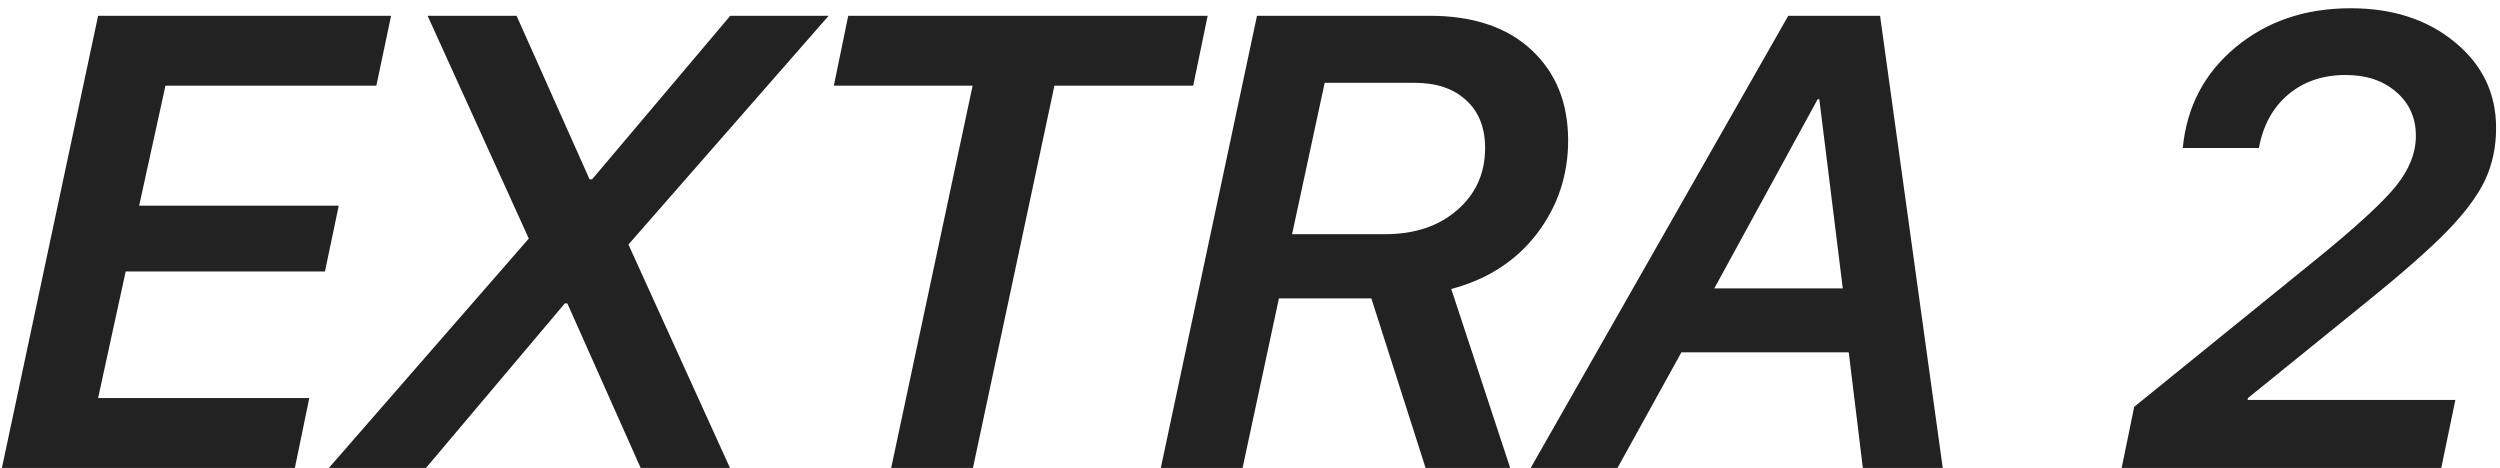 <?xml version="1.0" encoding="UTF-8"?> <svg xmlns="http://www.w3.org/2000/svg" width="187" height="35" viewBox="0 0 187 35" fill="none"> <path opacity="0.9" d="M23.135 29.773L22.057 35H0.143L7.338 1.18H29.253L28.151 6.406H12.377L10.409 15.383H25.338L24.307 20.305H9.401L7.338 29.773H23.135ZM24.601 35L39.554 17.844L31.983 1.18H38.64L44.101 13.414H44.288L54.624 1.18H61.983L47.007 18.289L54.601 35H47.921L42.437 22.695H42.249L31.866 35H24.601ZM72.777 35H66.66L72.753 6.406H62.371L63.449 1.18H90.332L89.253 6.406H78.871L72.777 35ZM96.648 17.516H103.609C105.828 17.516 107.625 16.914 109 15.711C110.391 14.508 111.086 12.961 111.086 11.07C111.086 9.555 110.617 8.367 109.68 7.508C108.742 6.633 107.453 6.195 105.812 6.195H99.086L96.648 17.516ZM94.023 1.18H106.938C110.188 1.18 112.727 2.031 114.555 3.734C116.383 5.438 117.297 7.695 117.297 10.508C117.297 13.117 116.516 15.445 114.953 17.492C113.391 19.523 111.258 20.898 108.555 21.617L112.961 35H106.633L102.578 22.32H95.664L92.945 35H86.828L94.023 1.18ZM135.965 7.414L128.231 21.57H137.84L136.083 7.414H135.965ZM139.34 35L138.286 26.352H125.77L120.989 35H114.497L133.762 1.18H140.629L145.317 35H139.34ZM163.271 11.07C163.568 7.992 164.88 5.484 167.208 3.547C169.552 1.594 172.427 0.617 175.833 0.617C178.974 0.617 181.568 1.461 183.615 3.148C185.677 4.836 186.708 6.977 186.708 9.57C186.708 11.008 186.427 12.32 185.865 13.508C185.302 14.68 184.349 15.953 183.005 17.328C181.677 18.688 179.677 20.445 177.005 22.602L168.146 29.773L168.122 29.914H183.662L182.607 35H158.701L159.638 30.43L173.232 19.414C176.232 16.977 178.224 15.148 179.208 13.93C180.208 12.695 180.708 11.438 180.708 10.156C180.708 8.812 180.216 7.719 179.232 6.875C178.263 6.031 177.005 5.609 175.458 5.609C173.755 5.609 172.326 6.094 171.169 7.062C170.013 8.031 169.279 9.367 168.966 11.07H163.271Z" fill="#0B0B0C"></path> </svg> 